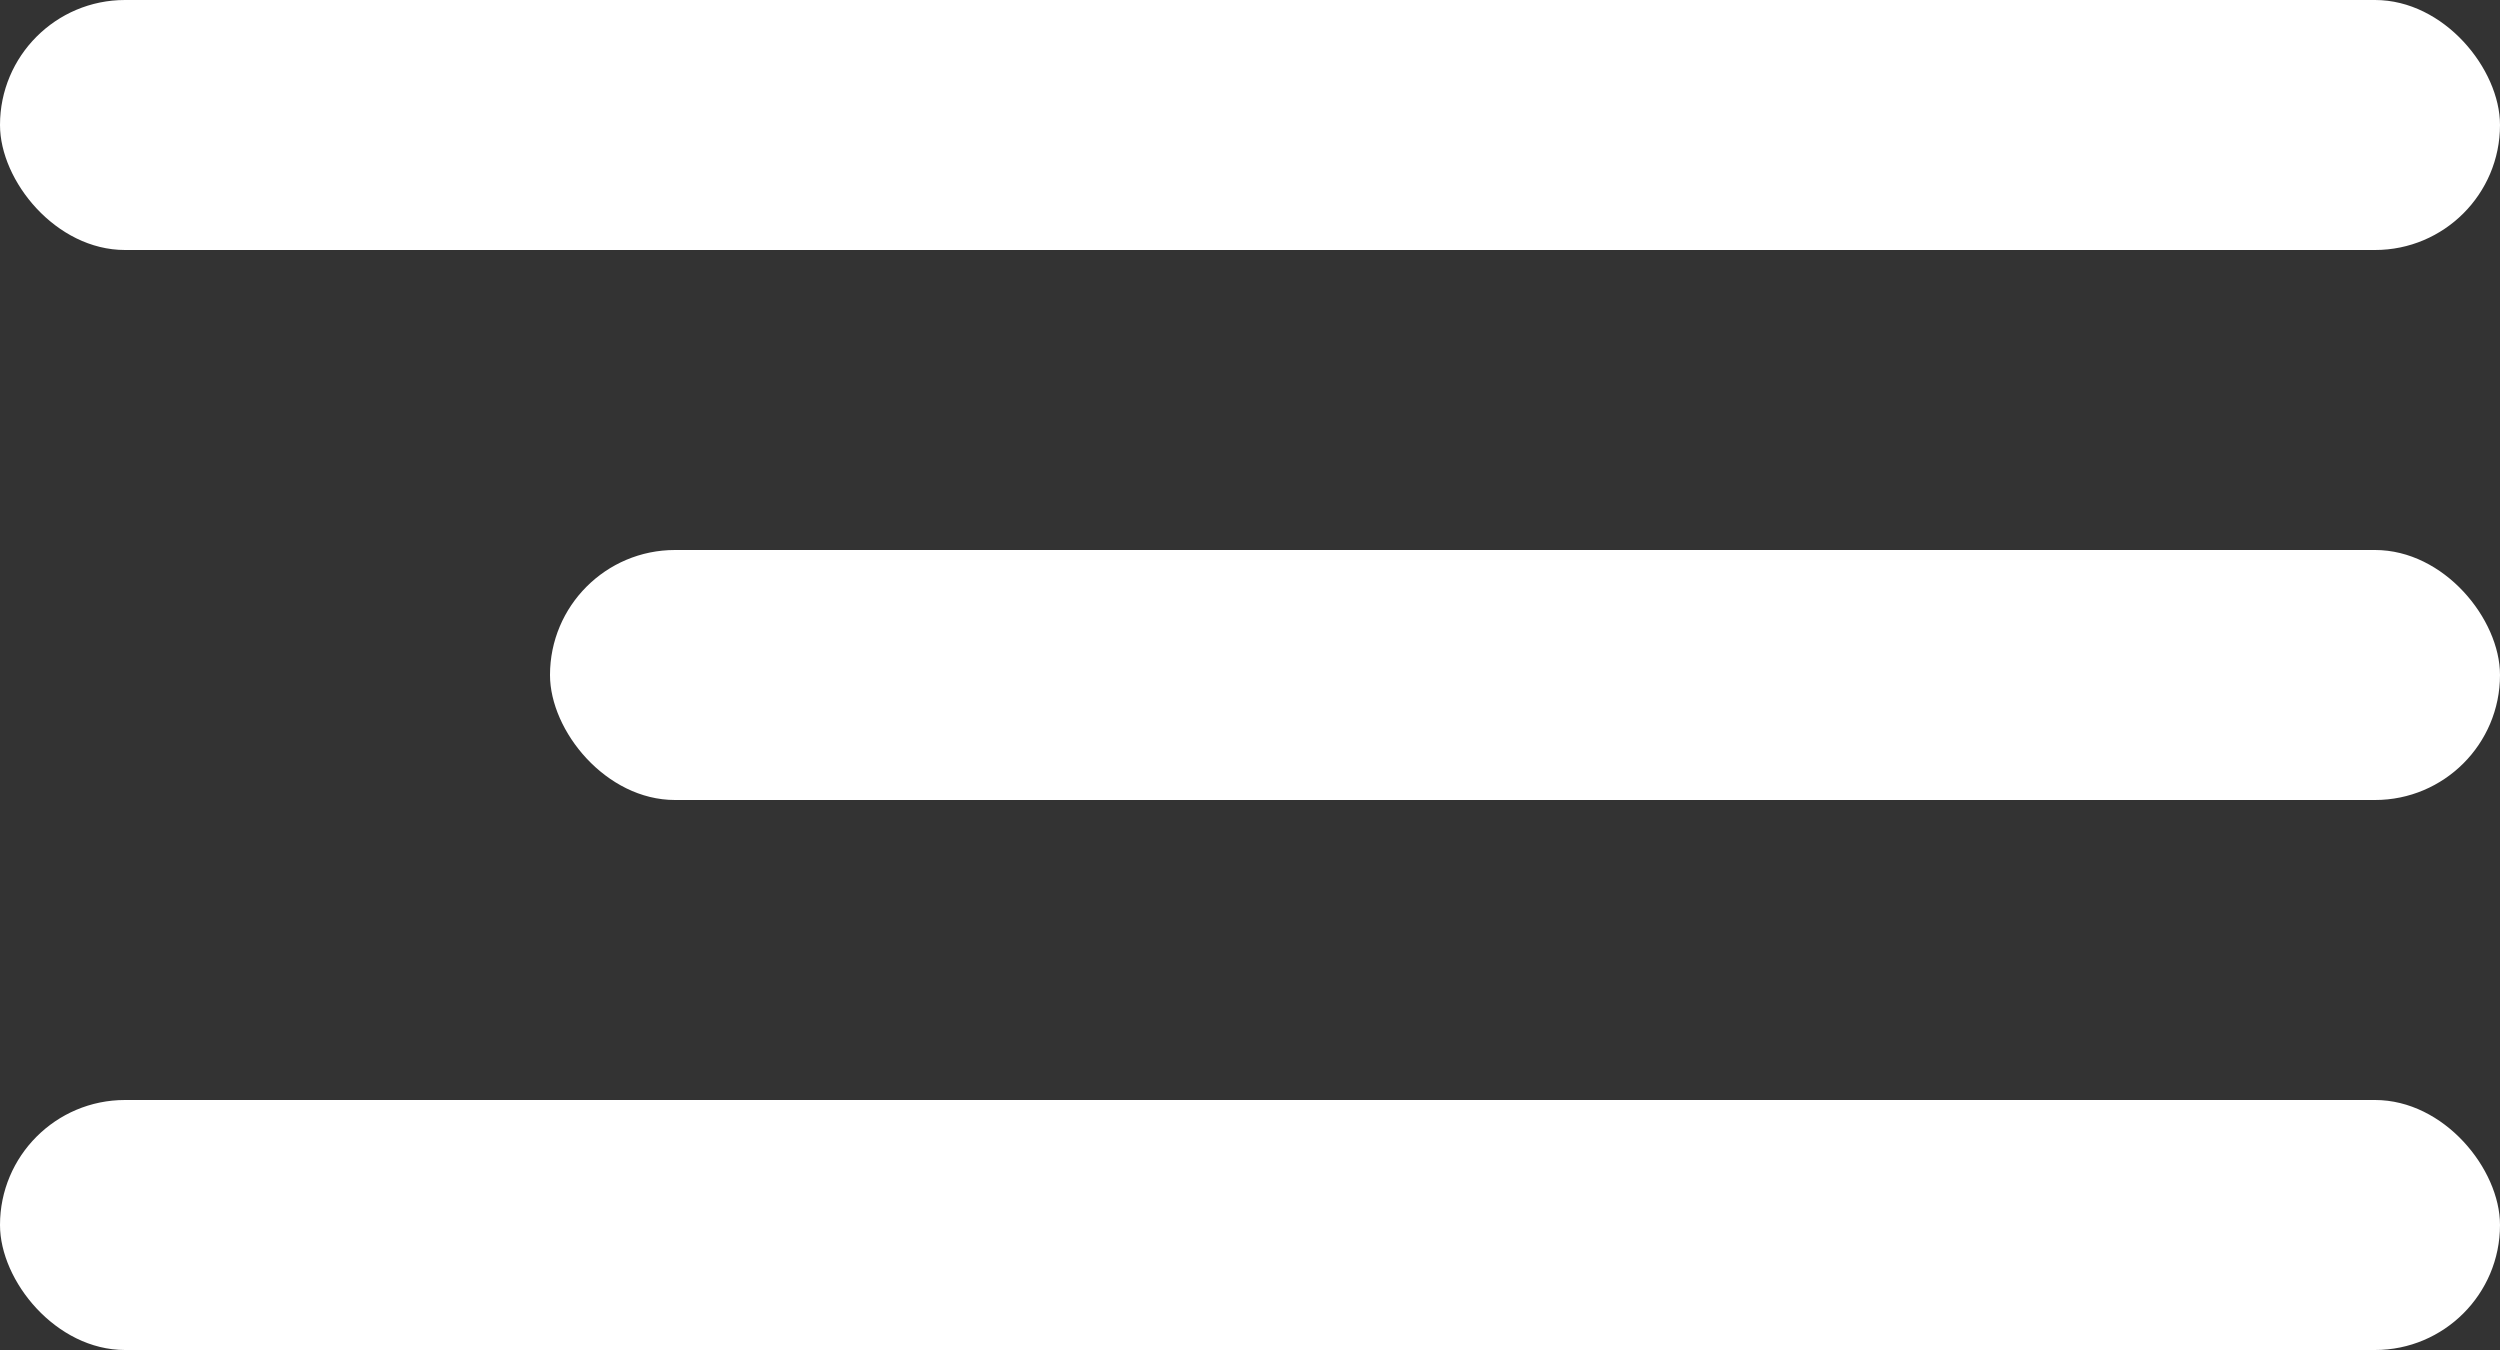 <?xml version="1.0" encoding="UTF-8"?> <svg xmlns="http://www.w3.org/2000/svg" width="50" height="27" viewBox="0 0 50 27" fill="none"><rect x="0" y="0" width="50" height="27" fill="#333333" stroke="none"/> <rect width="50" height="5" rx="2.5" fill="white"></rect> <rect x="11" y="11" width="39" height="5" rx="2.5" fill="white"></rect> <rect y="22" width="50" height="5" rx="2.5" fill="white"></rect> </svg> 